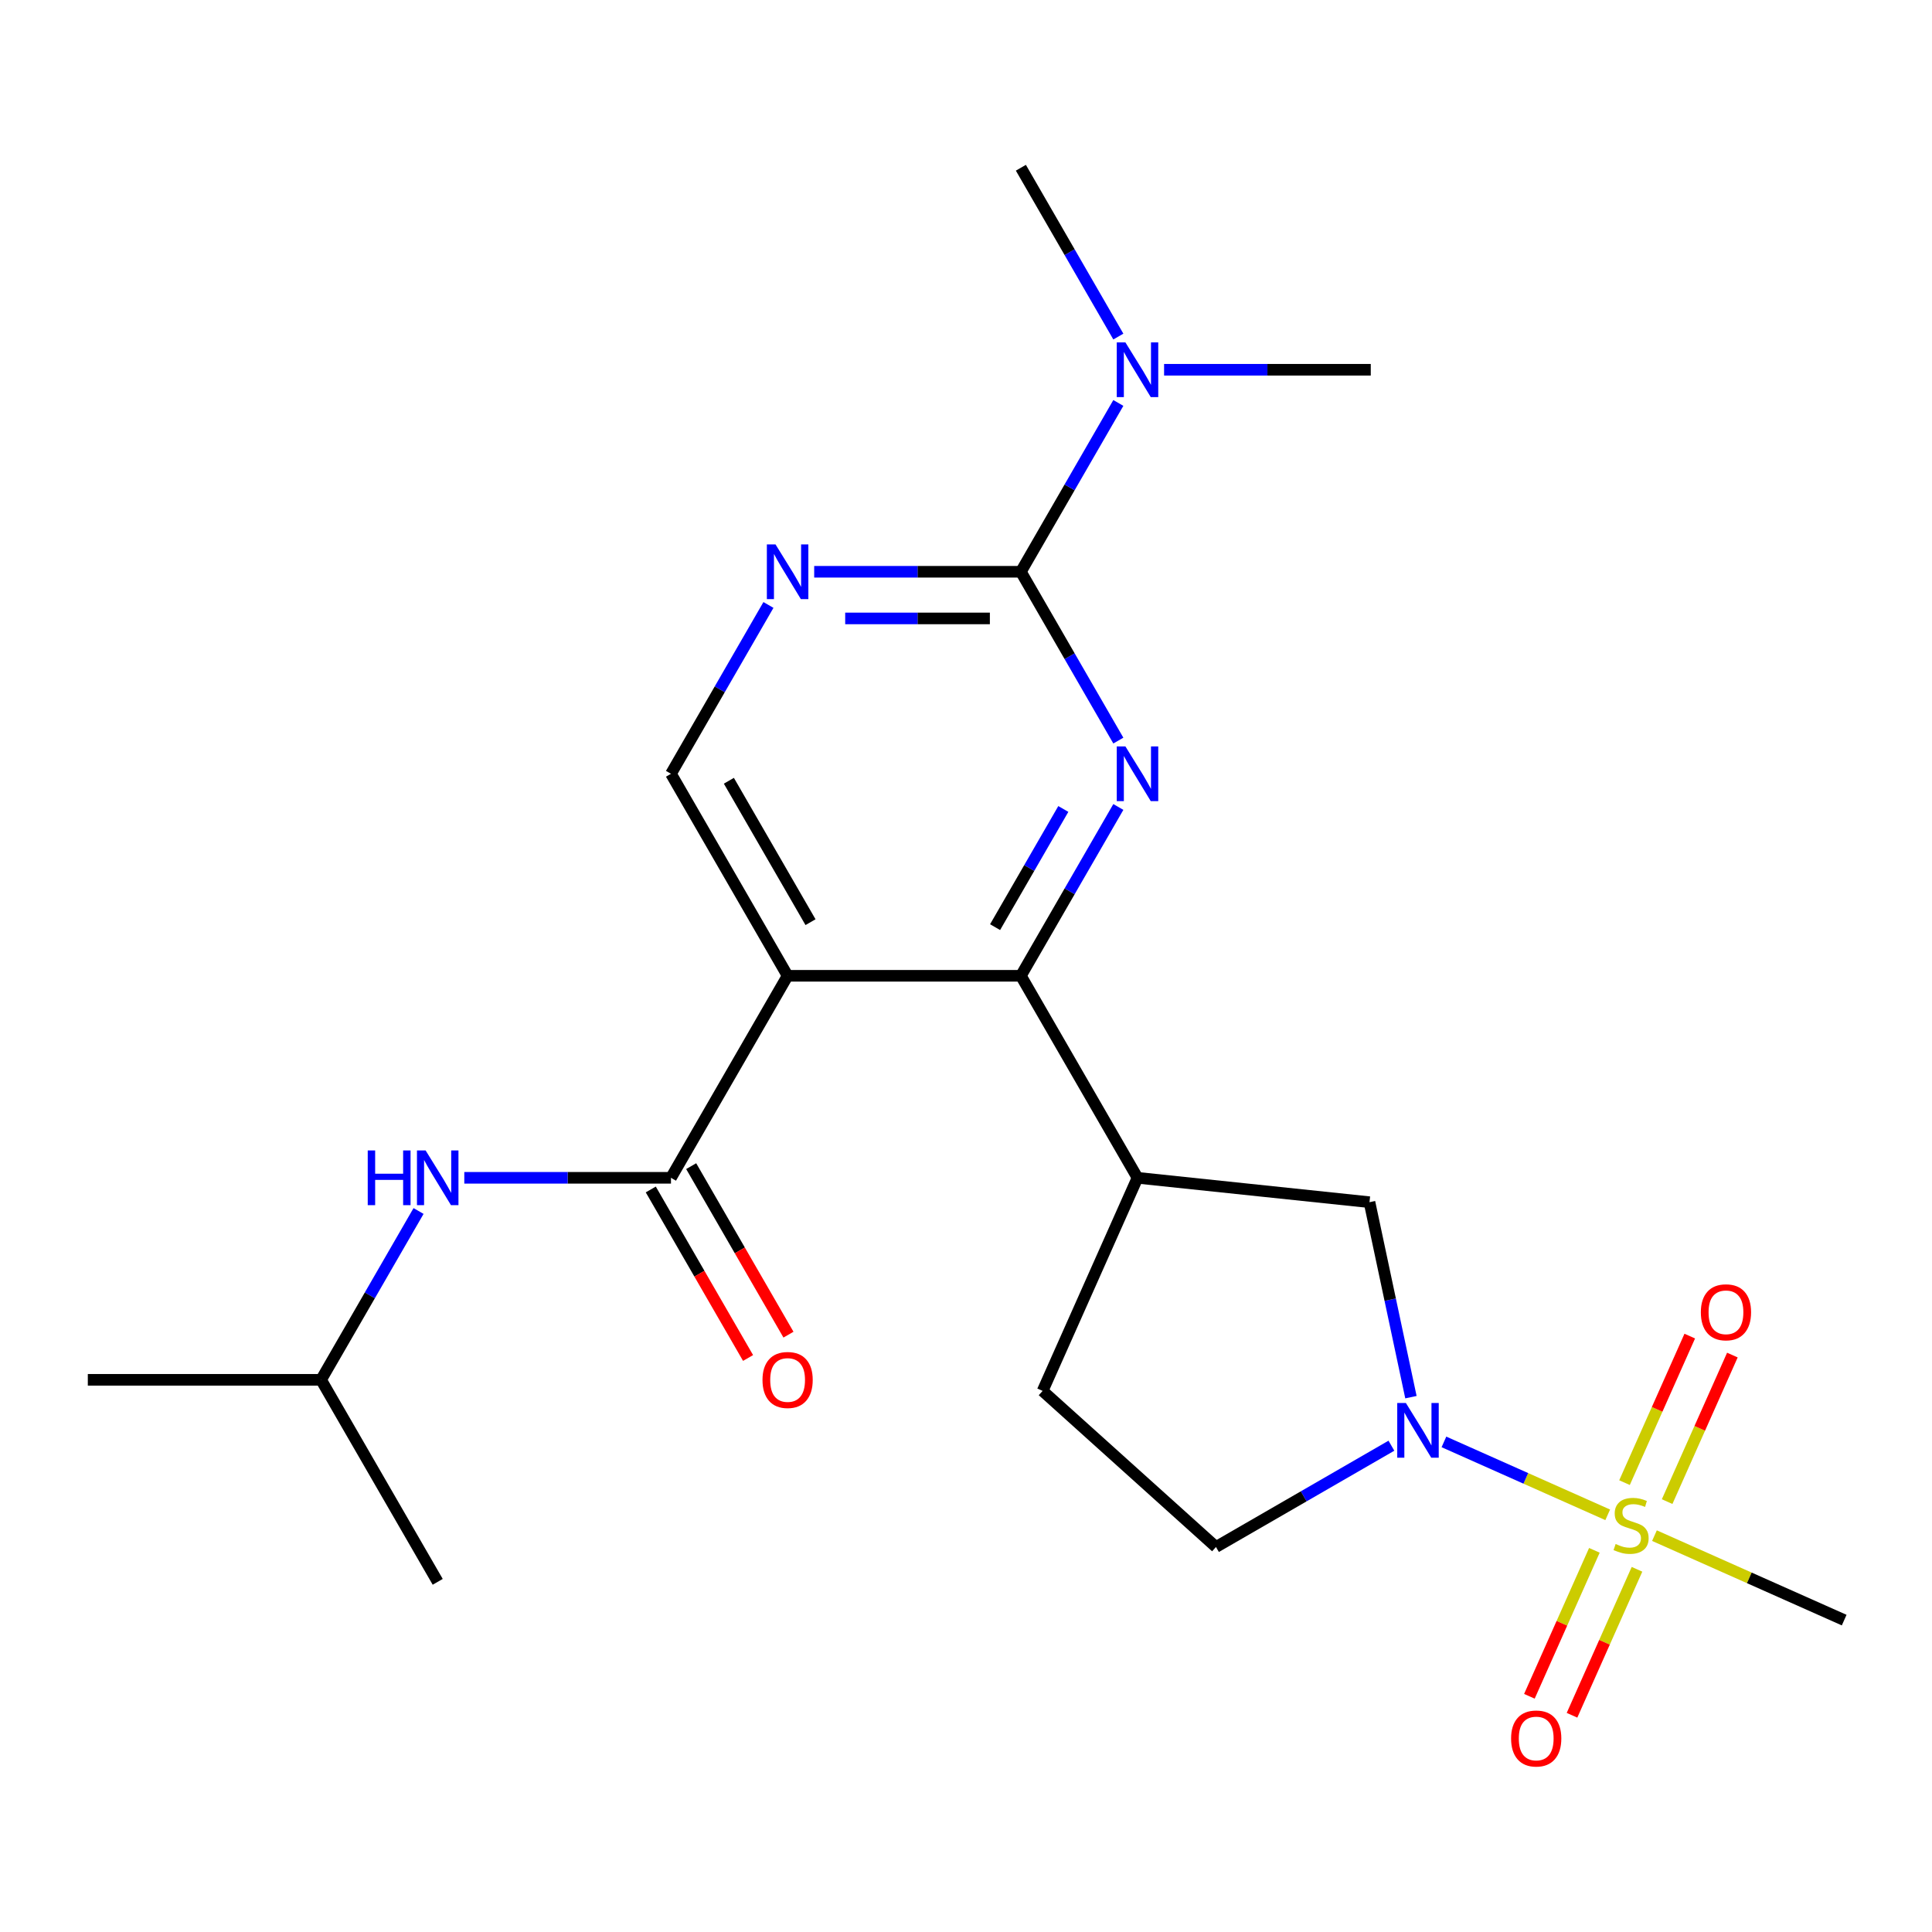 <?xml version='1.0' encoding='iso-8859-1'?>
<svg version='1.1' baseProfile='full'
              xmlns='http://www.w3.org/2000/svg'
                      xmlns:rdkit='http://www.rdkit.org/xml'
                      xmlns:xlink='http://www.w3.org/1999/xlink'
                  xml:space='preserve'
width='1000px' height='1000px' viewBox='0 0 1000 1000'>
<!-- END OF HEADER -->
<rect style='opacity:1.0;fill:#FFFFFF;stroke:none' width='1000' height='1000' x='0' y='0'> </rect>
<path class='bond-3' d='M 832.148,784.071 L 789.762,765.2' style='fill:none;fill-rule:evenodd;stroke:#CCCC00;stroke-width:6px;stroke-linecap:butt;stroke-linejoin:miter;stroke-opacity:1' />
<path class='bond-3' d='M 789.762,765.2 L 747.376,746.328' style='fill:none;fill-rule:evenodd;stroke:#0000FF;stroke-width:6px;stroke-linecap:butt;stroke-linejoin:miter;stroke-opacity:1' />
<path class='bond-11' d='M 862.907,777.23 L 879.793,739.305' style='fill:none;fill-rule:evenodd;stroke:#CCCC00;stroke-width:6px;stroke-linecap:butt;stroke-linejoin:miter;stroke-opacity:1' />
<path class='bond-11' d='M 879.793,739.305 L 896.678,701.38' style='fill:none;fill-rule:evenodd;stroke:#FF0000;stroke-width:6px;stroke-linecap:butt;stroke-linejoin:miter;stroke-opacity:1' />
<path class='bond-11' d='M 840.848,767.409 L 857.733,729.483' style='fill:none;fill-rule:evenodd;stroke:#CCCC00;stroke-width:6px;stroke-linecap:butt;stroke-linejoin:miter;stroke-opacity:1' />
<path class='bond-11' d='M 857.733,729.483 L 874.618,691.558' style='fill:none;fill-rule:evenodd;stroke:#FF0000;stroke-width:6px;stroke-linecap:butt;stroke-linejoin:miter;stroke-opacity:1' />
<path class='bond-12' d='M 825.248,802.446 L 808.429,840.221' style='fill:none;fill-rule:evenodd;stroke:#CCCC00;stroke-width:6px;stroke-linecap:butt;stroke-linejoin:miter;stroke-opacity:1' />
<path class='bond-12' d='M 808.429,840.221 L 791.61,877.997' style='fill:none;fill-rule:evenodd;stroke:#FF0000;stroke-width:6px;stroke-linecap:butt;stroke-linejoin:miter;stroke-opacity:1' />
<path class='bond-12' d='M 847.308,812.267 L 830.489,850.043' style='fill:none;fill-rule:evenodd;stroke:#CCCC00;stroke-width:6px;stroke-linecap:butt;stroke-linejoin:miter;stroke-opacity:1' />
<path class='bond-12' d='M 830.489,850.043 L 813.67,887.819' style='fill:none;fill-rule:evenodd;stroke:#FF0000;stroke-width:6px;stroke-linecap:butt;stroke-linejoin:miter;stroke-opacity:1' />
<path class='bond-17' d='M 856.345,794.845 L 905.445,816.705' style='fill:none;fill-rule:evenodd;stroke:#CCCC00;stroke-width:6px;stroke-linecap:butt;stroke-linejoin:miter;stroke-opacity:1' />
<path class='bond-17' d='M 905.445,816.705 L 954.545,838.566' style='fill:none;fill-rule:evenodd;stroke:#000000;stroke-width:6px;stroke-linecap:butt;stroke-linejoin:miter;stroke-opacity:1' />
<path class='bond-0' d='M 578.852,417.687 L 553.627,461.379' style='fill:none;fill-rule:evenodd;stroke:#0000FF;stroke-width:6px;stroke-linecap:butt;stroke-linejoin:miter;stroke-opacity:1' />
<path class='bond-0' d='M 553.627,461.379 L 528.402,505.07' style='fill:none;fill-rule:evenodd;stroke:#000000;stroke-width:6px;stroke-linecap:butt;stroke-linejoin:miter;stroke-opacity:1' />
<path class='bond-0' d='M 550.373,418.721 L 532.715,449.305' style='fill:none;fill-rule:evenodd;stroke:#0000FF;stroke-width:6px;stroke-linecap:butt;stroke-linejoin:miter;stroke-opacity:1' />
<path class='bond-0' d='M 532.715,449.305 L 515.057,479.889' style='fill:none;fill-rule:evenodd;stroke:#000000;stroke-width:6px;stroke-linecap:butt;stroke-linejoin:miter;stroke-opacity:1' />
<path class='bond-4' d='M 578.852,383.33 L 553.627,339.639' style='fill:none;fill-rule:evenodd;stroke:#0000FF;stroke-width:6px;stroke-linecap:butt;stroke-linejoin:miter;stroke-opacity:1' />
<path class='bond-4' d='M 553.627,339.639 L 528.402,295.948' style='fill:none;fill-rule:evenodd;stroke:#000000;stroke-width:6px;stroke-linecap:butt;stroke-linejoin:miter;stroke-opacity:1' />
<path class='bond-1' d='M 407.665,505.07 L 528.402,505.07' style='fill:none;fill-rule:evenodd;stroke:#000000;stroke-width:6px;stroke-linecap:butt;stroke-linejoin:miter;stroke-opacity:1' />
<path class='bond-5' d='M 407.665,505.07 L 347.297,609.631' style='fill:none;fill-rule:evenodd;stroke:#000000;stroke-width:6px;stroke-linecap:butt;stroke-linejoin:miter;stroke-opacity:1' />
<path class='bond-8' d='M 407.665,505.07 L 347.297,400.509' style='fill:none;fill-rule:evenodd;stroke:#000000;stroke-width:6px;stroke-linecap:butt;stroke-linejoin:miter;stroke-opacity:1' />
<path class='bond-8' d='M 419.522,477.312 L 377.264,404.119' style='fill:none;fill-rule:evenodd;stroke:#000000;stroke-width:6px;stroke-linecap:butt;stroke-linejoin:miter;stroke-opacity:1' />
<path class='bond-2' d='M 528.402,505.07 L 588.77,609.631' style='fill:none;fill-rule:evenodd;stroke:#000000;stroke-width:6px;stroke-linecap:butt;stroke-linejoin:miter;stroke-opacity:1' />
<path class='bond-9' d='M 730.297,723.171 L 719.571,672.711' style='fill:none;fill-rule:evenodd;stroke:#0000FF;stroke-width:6px;stroke-linecap:butt;stroke-linejoin:miter;stroke-opacity:1' />
<path class='bond-9' d='M 719.571,672.711 L 708.846,622.251' style='fill:none;fill-rule:evenodd;stroke:#000000;stroke-width:6px;stroke-linecap:butt;stroke-linejoin:miter;stroke-opacity:1' />
<path class='bond-14' d='M 720.19,748.293 L 674.789,774.506' style='fill:none;fill-rule:evenodd;stroke:#0000FF;stroke-width:6px;stroke-linecap:butt;stroke-linejoin:miter;stroke-opacity:1' />
<path class='bond-14' d='M 674.789,774.506 L 629.387,800.718' style='fill:none;fill-rule:evenodd;stroke:#000000;stroke-width:6px;stroke-linecap:butt;stroke-linejoin:miter;stroke-opacity:1' />
<path class='bond-13' d='M 528.402,295.948 L 553.627,252.256' style='fill:none;fill-rule:evenodd;stroke:#000000;stroke-width:6px;stroke-linecap:butt;stroke-linejoin:miter;stroke-opacity:1' />
<path class='bond-13' d='M 553.627,252.256 L 578.852,208.565' style='fill:none;fill-rule:evenodd;stroke:#0000FF;stroke-width:6px;stroke-linecap:butt;stroke-linejoin:miter;stroke-opacity:1' />
<path class='bond-24' d='M 528.402,295.948 L 474.913,295.948' style='fill:none;fill-rule:evenodd;stroke:#000000;stroke-width:6px;stroke-linecap:butt;stroke-linejoin:miter;stroke-opacity:1' />
<path class='bond-24' d='M 474.913,295.948 L 421.423,295.948' style='fill:none;fill-rule:evenodd;stroke:#0000FF;stroke-width:6px;stroke-linecap:butt;stroke-linejoin:miter;stroke-opacity:1' />
<path class='bond-24' d='M 512.355,320.095 L 474.913,320.095' style='fill:none;fill-rule:evenodd;stroke:#000000;stroke-width:6px;stroke-linecap:butt;stroke-linejoin:miter;stroke-opacity:1' />
<path class='bond-24' d='M 474.913,320.095 L 437.47,320.095' style='fill:none;fill-rule:evenodd;stroke:#0000FF;stroke-width:6px;stroke-linecap:butt;stroke-linejoin:miter;stroke-opacity:1' />
<path class='bond-10' d='M 347.297,609.631 L 293.807,609.631' style='fill:none;fill-rule:evenodd;stroke:#000000;stroke-width:6px;stroke-linecap:butt;stroke-linejoin:miter;stroke-opacity:1' />
<path class='bond-10' d='M 293.807,609.631 L 240.318,609.631' style='fill:none;fill-rule:evenodd;stroke:#0000FF;stroke-width:6px;stroke-linecap:butt;stroke-linejoin:miter;stroke-opacity:1' />
<path class='bond-15' d='M 336.841,615.668 L 362.02,659.279' style='fill:none;fill-rule:evenodd;stroke:#000000;stroke-width:6px;stroke-linecap:butt;stroke-linejoin:miter;stroke-opacity:1' />
<path class='bond-15' d='M 362.02,659.279 L 387.199,702.891' style='fill:none;fill-rule:evenodd;stroke:#FF0000;stroke-width:6px;stroke-linecap:butt;stroke-linejoin:miter;stroke-opacity:1' />
<path class='bond-15' d='M 357.753,603.594 L 382.932,647.206' style='fill:none;fill-rule:evenodd;stroke:#000000;stroke-width:6px;stroke-linecap:butt;stroke-linejoin:miter;stroke-opacity:1' />
<path class='bond-15' d='M 382.932,647.206 L 408.111,690.817' style='fill:none;fill-rule:evenodd;stroke:#FF0000;stroke-width:6px;stroke-linecap:butt;stroke-linejoin:miter;stroke-opacity:1' />
<path class='bond-6' d='M 588.77,609.631 L 708.846,622.251' style='fill:none;fill-rule:evenodd;stroke:#000000;stroke-width:6px;stroke-linecap:butt;stroke-linejoin:miter;stroke-opacity:1' />
<path class='bond-23' d='M 588.77,609.631 L 539.662,719.93' style='fill:none;fill-rule:evenodd;stroke:#000000;stroke-width:6px;stroke-linecap:butt;stroke-linejoin:miter;stroke-opacity:1' />
<path class='bond-7' d='M 397.747,313.126 L 372.522,356.817' style='fill:none;fill-rule:evenodd;stroke:#0000FF;stroke-width:6px;stroke-linecap:butt;stroke-linejoin:miter;stroke-opacity:1' />
<path class='bond-7' d='M 372.522,356.817 L 347.297,400.509' style='fill:none;fill-rule:evenodd;stroke:#000000;stroke-width:6px;stroke-linecap:butt;stroke-linejoin:miter;stroke-opacity:1' />
<path class='bond-18' d='M 216.642,626.809 L 191.417,670.501' style='fill:none;fill-rule:evenodd;stroke:#0000FF;stroke-width:6px;stroke-linecap:butt;stroke-linejoin:miter;stroke-opacity:1' />
<path class='bond-18' d='M 191.417,670.501 L 166.191,714.192' style='fill:none;fill-rule:evenodd;stroke:#000000;stroke-width:6px;stroke-linecap:butt;stroke-linejoin:miter;stroke-opacity:1' />
<path class='bond-19' d='M 602.529,191.386 L 656.018,191.386' style='fill:none;fill-rule:evenodd;stroke:#0000FF;stroke-width:6px;stroke-linecap:butt;stroke-linejoin:miter;stroke-opacity:1' />
<path class='bond-19' d='M 656.018,191.386 L 709.507,191.386' style='fill:none;fill-rule:evenodd;stroke:#000000;stroke-width:6px;stroke-linecap:butt;stroke-linejoin:miter;stroke-opacity:1' />
<path class='bond-20' d='M 578.852,174.208 L 553.627,130.517' style='fill:none;fill-rule:evenodd;stroke:#0000FF;stroke-width:6px;stroke-linecap:butt;stroke-linejoin:miter;stroke-opacity:1' />
<path class='bond-20' d='M 553.627,130.517 L 528.402,86.825' style='fill:none;fill-rule:evenodd;stroke:#000000;stroke-width:6px;stroke-linecap:butt;stroke-linejoin:miter;stroke-opacity:1' />
<path class='bond-16' d='M 629.387,800.718 L 539.662,719.93' style='fill:none;fill-rule:evenodd;stroke:#000000;stroke-width:6px;stroke-linecap:butt;stroke-linejoin:miter;stroke-opacity:1' />
<path class='bond-21' d='M 166.191,714.192 L 45.455,714.192' style='fill:none;fill-rule:evenodd;stroke:#000000;stroke-width:6px;stroke-linecap:butt;stroke-linejoin:miter;stroke-opacity:1' />
<path class='bond-22' d='M 166.191,714.192 L 226.56,818.753' style='fill:none;fill-rule:evenodd;stroke:#000000;stroke-width:6px;stroke-linecap:butt;stroke-linejoin:miter;stroke-opacity:1' />
<path  class='atom-0' d='M 836.247 799.178
Q 836.567 799.298, 837.887 799.858
Q 839.207 800.418, 840.647 800.778
Q 842.127 801.098, 843.567 801.098
Q 846.247 801.098, 847.807 799.818
Q 849.367 798.498, 849.367 796.218
Q 849.367 794.658, 848.567 793.698
Q 847.807 792.738, 846.607 792.218
Q 845.407 791.698, 843.407 791.098
Q 840.887 790.338, 839.367 789.618
Q 837.887 788.898, 836.807 787.378
Q 835.767 785.858, 835.767 783.298
Q 835.767 779.738, 838.167 777.538
Q 840.607 775.338, 845.407 775.338
Q 848.687 775.338, 852.407 776.898
L 851.487 779.978
Q 848.087 778.578, 845.527 778.578
Q 842.767 778.578, 841.247 779.738
Q 839.727 780.858, 839.767 782.818
Q 839.767 784.338, 840.527 785.258
Q 841.327 786.178, 842.447 786.698
Q 843.607 787.218, 845.527 787.818
Q 848.087 788.618, 849.607 789.418
Q 851.127 790.218, 852.207 791.858
Q 853.327 793.458, 853.327 796.218
Q 853.327 800.138, 850.687 802.258
Q 848.087 804.338, 843.727 804.338
Q 841.207 804.338, 839.287 803.778
Q 837.407 803.258, 835.167 802.338
L 836.247 799.178
' fill='#CCCC00'/>
<path  class='atom-1' d='M 582.51 386.349
L 591.79 401.349
Q 592.71 402.829, 594.19 405.509
Q 595.67 408.189, 595.75 408.349
L 595.75 386.349
L 599.51 386.349
L 599.51 414.669
L 595.63 414.669
L 585.67 398.269
Q 584.51 396.349, 583.27 394.149
Q 582.07 391.949, 581.71 391.269
L 581.71 414.669
L 578.03 414.669
L 578.03 386.349
L 582.51 386.349
' fill='#0000FF'/>
<path  class='atom-4' d='M 727.688 726.19
L 736.968 741.19
Q 737.888 742.67, 739.368 745.35
Q 740.848 748.03, 740.928 748.19
L 740.928 726.19
L 744.688 726.19
L 744.688 754.51
L 740.808 754.51
L 730.848 738.11
Q 729.688 736.19, 728.448 733.99
Q 727.248 731.79, 726.888 731.11
L 726.888 754.51
L 723.208 754.51
L 723.208 726.19
L 727.688 726.19
' fill='#0000FF'/>
<path  class='atom-8' d='M 401.405 281.788
L 410.685 296.788
Q 411.605 298.268, 413.085 300.948
Q 414.565 303.628, 414.645 303.788
L 414.645 281.788
L 418.405 281.788
L 418.405 310.108
L 414.525 310.108
L 404.565 293.708
Q 403.405 291.788, 402.165 289.588
Q 400.965 287.388, 400.605 286.708
L 400.605 310.108
L 396.925 310.108
L 396.925 281.788
L 401.405 281.788
' fill='#0000FF'/>
<path  class='atom-11' d='M 190.34 595.471
L 194.18 595.471
L 194.18 607.511
L 208.66 607.511
L 208.66 595.471
L 212.5 595.471
L 212.5 623.791
L 208.66 623.791
L 208.66 610.711
L 194.18 610.711
L 194.18 623.791
L 190.34 623.791
L 190.34 595.471
' fill='#0000FF'/>
<path  class='atom-11' d='M 220.3 595.471
L 229.58 610.471
Q 230.5 611.951, 231.98 614.631
Q 233.46 617.311, 233.54 617.471
L 233.54 595.471
L 237.3 595.471
L 237.3 623.791
L 233.42 623.791
L 223.46 607.391
Q 222.3 605.471, 221.06 603.271
Q 219.86 601.071, 219.5 600.391
L 219.5 623.791
L 215.82 623.791
L 215.82 595.471
L 220.3 595.471
' fill='#0000FF'/>
<path  class='atom-12' d='M 880.355 679.239
Q 880.355 672.439, 883.715 668.639
Q 887.075 664.839, 893.355 664.839
Q 899.635 664.839, 902.995 668.639
Q 906.355 672.439, 906.355 679.239
Q 906.355 686.119, 902.955 690.039
Q 899.555 693.919, 893.355 693.919
Q 887.115 693.919, 883.715 690.039
Q 880.355 686.159, 880.355 679.239
M 893.355 690.719
Q 897.675 690.719, 899.995 687.839
Q 902.355 684.919, 902.355 679.239
Q 902.355 673.679, 899.995 670.879
Q 897.675 668.039, 893.355 668.039
Q 889.035 668.039, 886.675 670.839
Q 884.355 673.639, 884.355 679.239
Q 884.355 684.959, 886.675 687.839
Q 889.035 690.719, 893.355 690.719
' fill='#FF0000'/>
<path  class='atom-13' d='M 782.139 899.837
Q 782.139 893.037, 785.499 889.237
Q 788.859 885.437, 795.139 885.437
Q 801.419 885.437, 804.779 889.237
Q 808.139 893.037, 808.139 899.837
Q 808.139 906.717, 804.739 910.637
Q 801.339 914.517, 795.139 914.517
Q 788.899 914.517, 785.499 910.637
Q 782.139 906.757, 782.139 899.837
M 795.139 911.317
Q 799.459 911.317, 801.779 908.437
Q 804.139 905.517, 804.139 899.837
Q 804.139 894.277, 801.779 891.477
Q 799.459 888.637, 795.139 888.637
Q 790.819 888.637, 788.459 891.437
Q 786.139 894.237, 786.139 899.837
Q 786.139 905.557, 788.459 908.437
Q 790.819 911.317, 795.139 911.317
' fill='#FF0000'/>
<path  class='atom-14' d='M 582.51 177.226
L 591.79 192.226
Q 592.71 193.706, 594.19 196.386
Q 595.67 199.066, 595.75 199.226
L 595.75 177.226
L 599.51 177.226
L 599.51 205.546
L 595.63 205.546
L 585.67 189.146
Q 584.51 187.226, 583.27 185.026
Q 582.07 182.826, 581.71 182.146
L 581.71 205.546
L 578.03 205.546
L 578.03 177.226
L 582.51 177.226
' fill='#0000FF'/>
<path  class='atom-16' d='M 394.665 714.272
Q 394.665 707.472, 398.025 703.672
Q 401.385 699.872, 407.665 699.872
Q 413.945 699.872, 417.305 703.672
Q 420.665 707.472, 420.665 714.272
Q 420.665 721.152, 417.265 725.072
Q 413.865 728.952, 407.665 728.952
Q 401.425 728.952, 398.025 725.072
Q 394.665 721.192, 394.665 714.272
M 407.665 725.752
Q 411.985 725.752, 414.305 722.872
Q 416.665 719.952, 416.665 714.272
Q 416.665 708.712, 414.305 705.912
Q 411.985 703.072, 407.665 703.072
Q 403.345 703.072, 400.985 705.872
Q 398.665 708.672, 398.665 714.272
Q 398.665 719.992, 400.985 722.872
Q 403.345 725.752, 407.665 725.752
' fill='#FF0000'/>
</svg>
